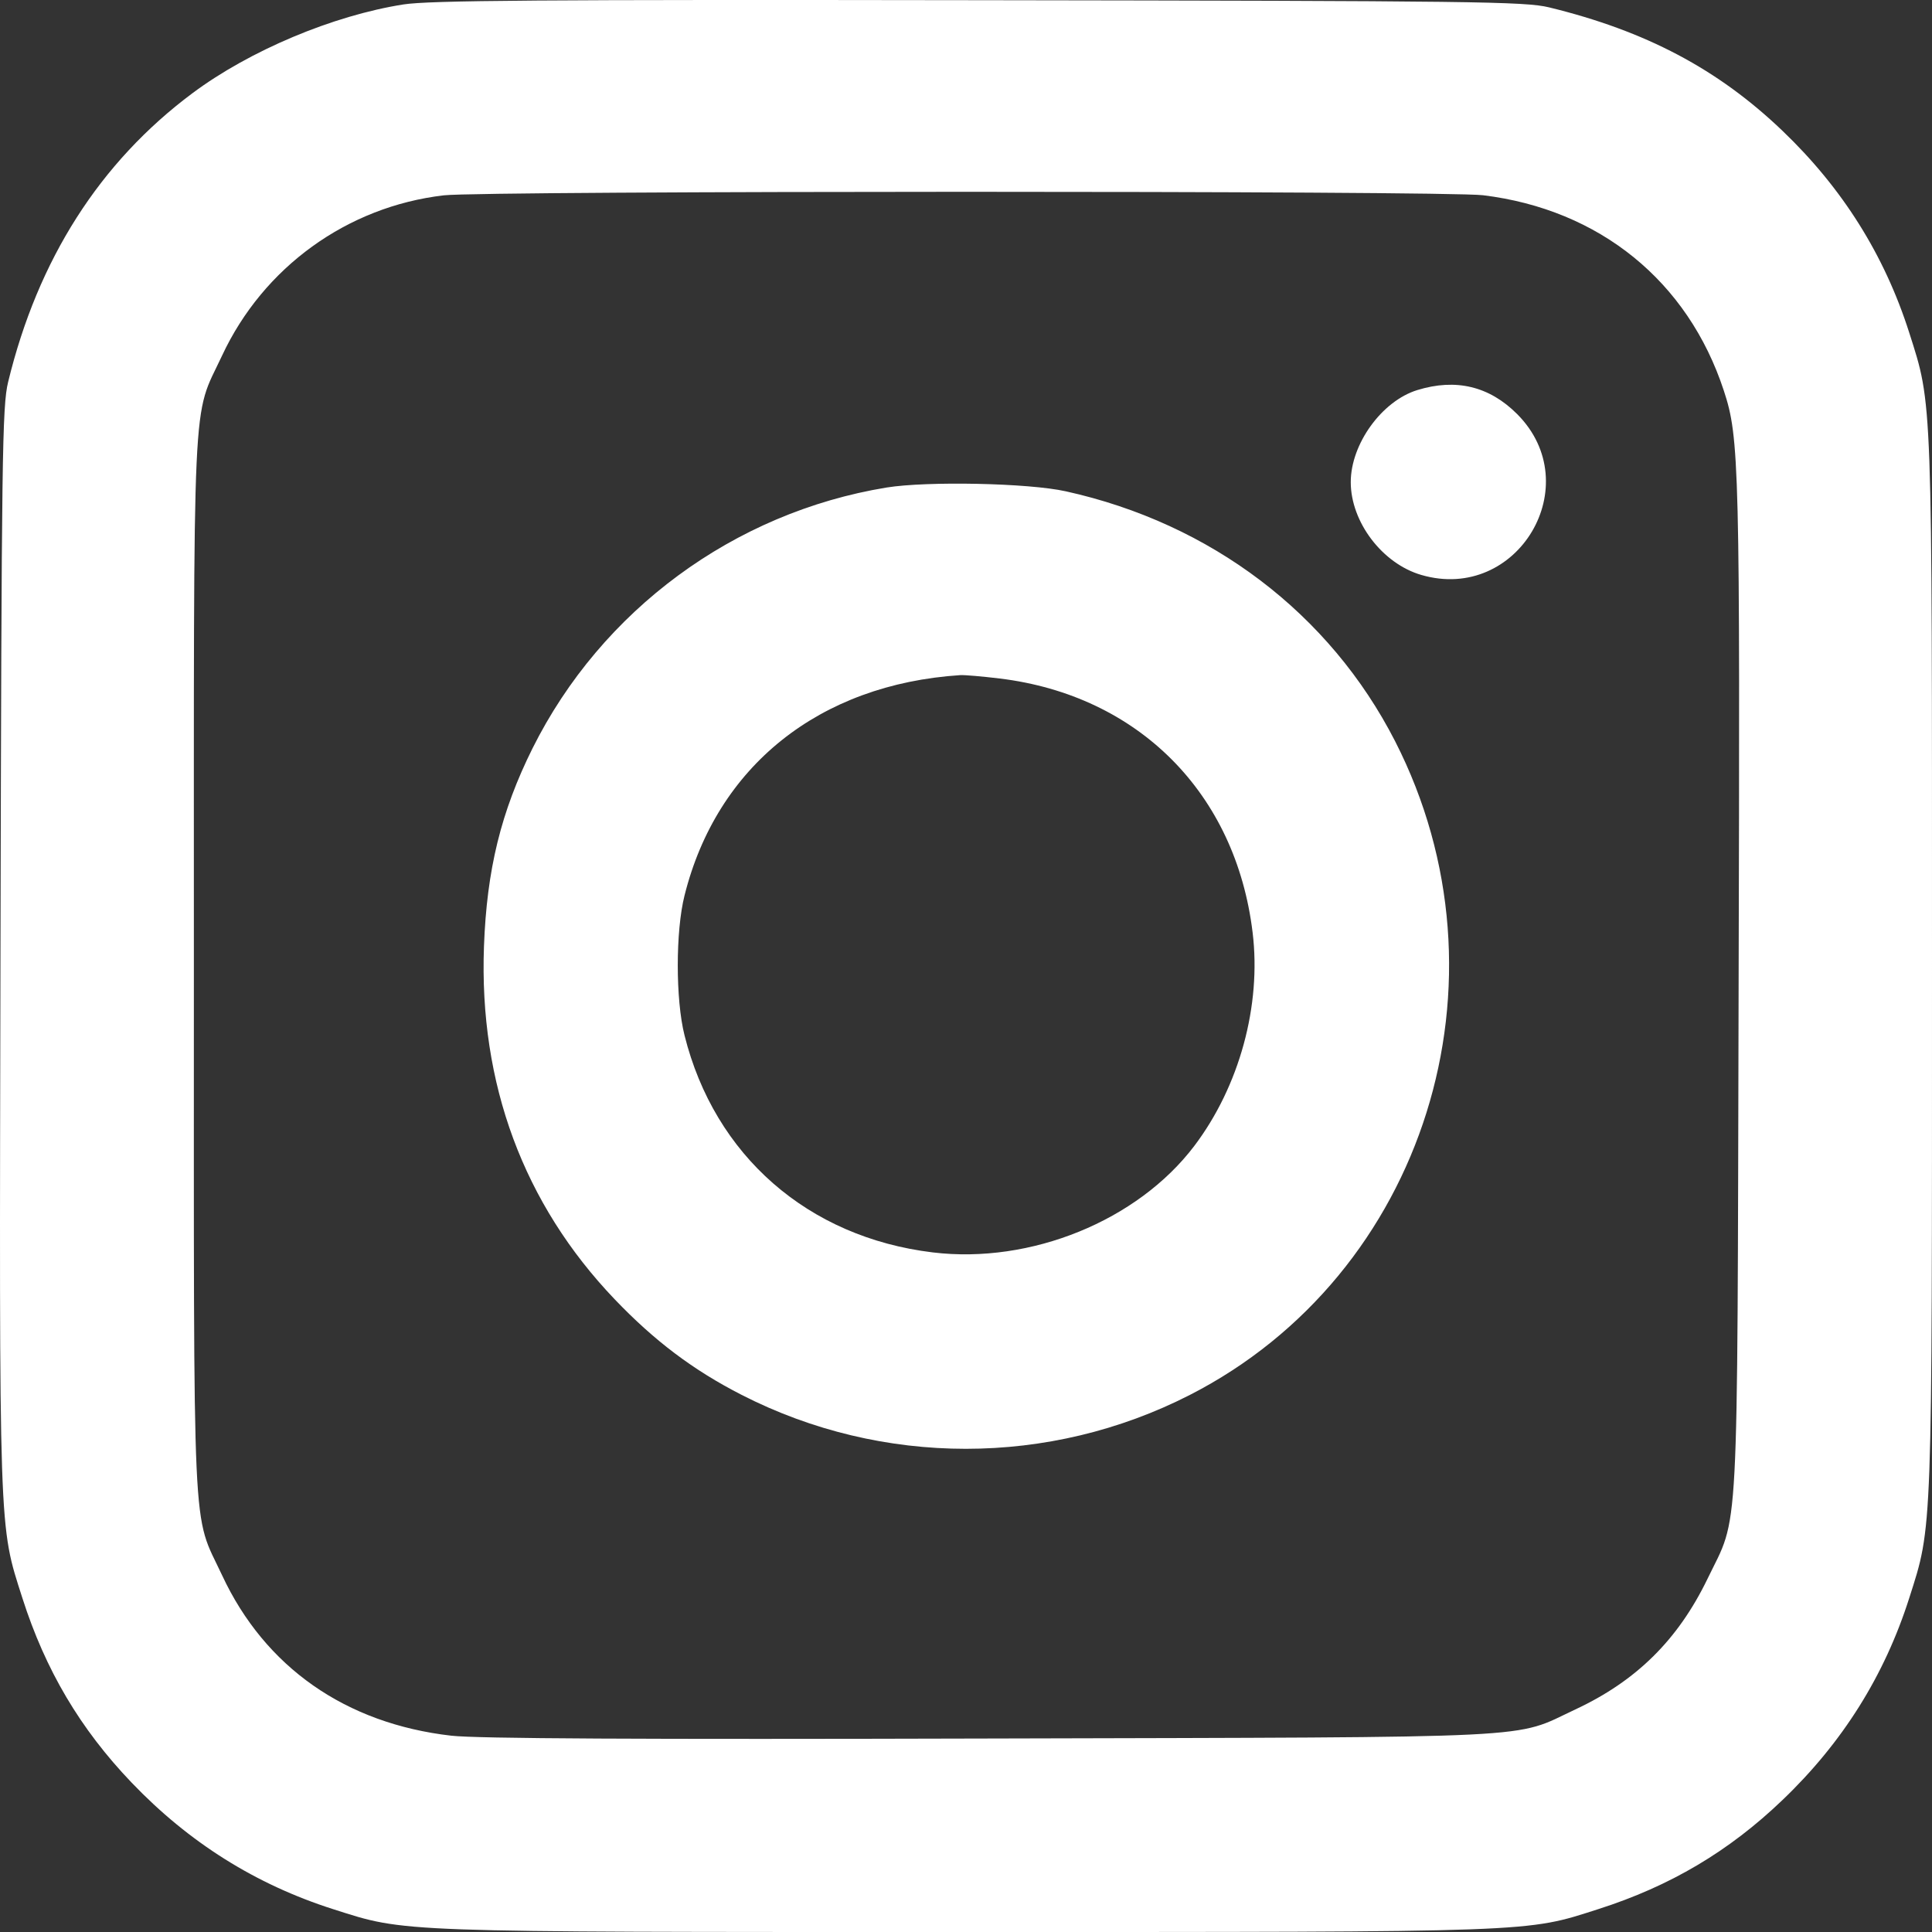 <svg width="20" height="20" viewBox="0 0 20 20" fill="none" xmlns="http://www.w3.org/2000/svg">
<rect x="0" y="0" width="20" height="20" fill="#333333" stroke="none"/>
<path fill-rule="evenodd" clip-rule="evenodd" d="M4.176 0.046C3.445 0.161 2.583 0.524 1.992 0.965C1.034 1.679 0.392 2.685 0.084 3.955C0.023 4.205 0.016 4.712 0.005 9.808C-0.008 15.952 -0.014 15.774 0.232 16.544C0.47 17.288 0.83 17.897 1.362 18.453C1.956 19.074 2.647 19.508 3.45 19.764C4.209 20.006 4.057 20 9.998 20C15.941 20 15.788 20.006 16.546 19.763C17.29 19.525 17.898 19.165 18.453 18.633C19.074 18.039 19.508 17.347 19.764 16.544C20.006 15.785 20 15.937 20 9.994C20 4.051 20.006 4.203 19.764 3.443C19.508 2.641 19.074 1.949 18.453 1.355C17.786 0.716 17.037 0.32 16.035 0.076C15.784 0.016 15.279 0.009 10.134 0.002C5.593 -0.005 4.444 0.004 4.176 0.046ZM15.352 2.021C16.558 2.168 17.473 2.91 17.845 4.044C18.006 4.532 18.013 4.815 17.998 10.248C17.983 16.106 18.006 15.659 17.675 16.346C17.37 16.975 16.94 17.401 16.308 17.696C15.652 18.003 16.071 17.982 10.252 17.997C6.607 18.007 4.941 17.998 4.673 17.968C3.578 17.843 2.743 17.259 2.299 16.307C1.985 15.635 2.007 16.115 2.007 9.994C2.007 3.872 1.985 4.353 2.299 3.681C2.726 2.766 3.595 2.138 4.595 2.022C5.005 1.974 14.96 1.973 15.352 2.021ZM14.672 4.038C14.305 4.151 13.983 4.596 13.983 4.991C13.983 5.404 14.31 5.835 14.714 5.952C15.711 6.242 16.438 5.02 15.705 4.286C15.417 3.998 15.072 3.915 14.672 4.038ZM9.177 5.047C7.598 5.306 6.227 6.316 5.513 7.746C5.186 8.403 5.039 9.003 5.01 9.798C4.958 11.219 5.419 12.462 6.363 13.45C6.776 13.882 7.177 14.184 7.678 14.44C9.133 15.184 10.863 15.184 12.318 14.44C14.751 13.195 15.707 10.149 14.442 7.673C13.766 6.352 12.536 5.418 11.033 5.086C10.646 5 9.597 4.979 9.177 5.047ZM10.35 7.024C11.785 7.199 12.793 8.212 12.967 9.653C13.059 10.409 12.83 11.246 12.363 11.863C11.776 12.637 10.671 13.087 9.657 12.965C8.364 12.809 7.397 11.963 7.086 10.717C6.993 10.348 6.993 9.64 7.086 9.271C7.42 7.932 8.481 7.084 9.94 6.989C9.984 6.986 10.168 7.002 10.35 7.024Z" fill="white"/>
</svg>
